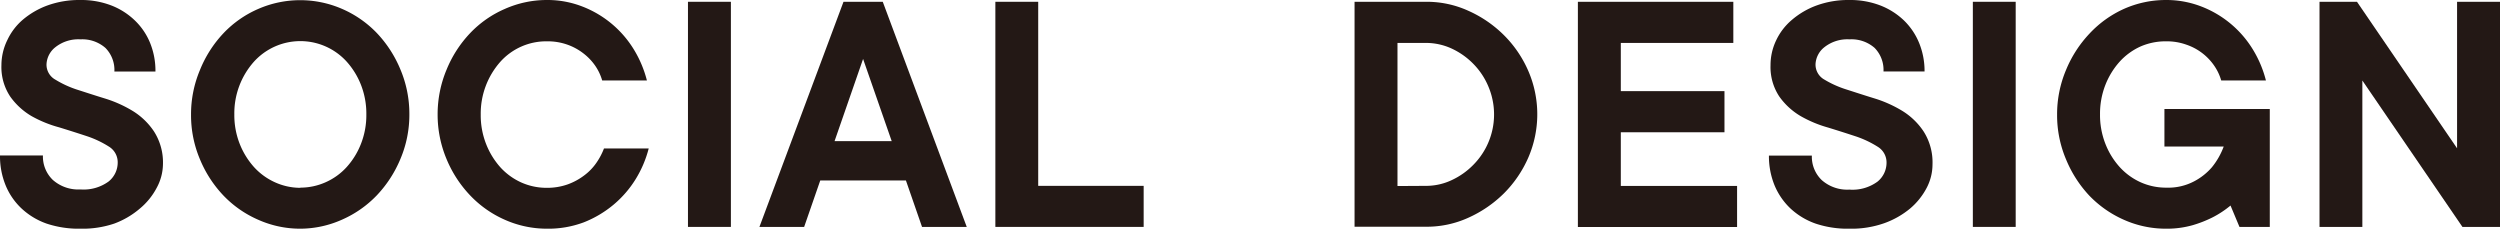 <svg xmlns="http://www.w3.org/2000/svg" viewBox="0 0 279.52 25.57"><defs><style>.cls-1{fill:#231815;}</style></defs><g id="レイヤー_2" data-name="レイヤー 2"><g id="moji"><path class="cls-1" d="M9,25.57A11.36,11.36,0,0,1,5.21,25a8,8,0,0,1-2.81-1.7,7.4,7.4,0,0,1-1.78-2.6A8.62,8.62,0,0,1,0,17.38H4.8a3.62,3.62,0,0,0,1.11,2.74A4.3,4.3,0,0,0,9,21.18a4.73,4.73,0,0,0,3.16-.9,2.72,2.72,0,0,0,1-2.1,2.05,2.05,0,0,0-1-1.8,11.21,11.21,0,0,0-2.4-1.14c-1-.33-2-.65-3.14-1A13.44,13.44,0,0,1,3.56,13a7.71,7.71,0,0,1-2.4-2.18,5.94,5.94,0,0,1-1-3.54A6.39,6.39,0,0,1,.82,4.48a6.77,6.77,0,0,1,1.76-2.3A9.09,9.09,0,0,1,5.33.6,10.48,10.48,0,0,1,9,0a9.37,9.37,0,0,1,3.42.6,7.89,7.89,0,0,1,2.65,1.68,7.28,7.28,0,0,1,1.72,2.54A8.25,8.25,0,0,1,17.38,8H12.79a3.51,3.51,0,0,0-1-2.64A3.92,3.92,0,0,0,9,4.4a4.14,4.14,0,0,0-2.8.87,2.58,2.58,0,0,0-1,1.92,1.91,1.91,0,0,0,1,1.72A11.28,11.28,0,0,0,8.55,10c1,.32,2,.65,3.14,1a13.71,13.71,0,0,1,3.14,1.4,7.71,7.71,0,0,1,2.39,2.3,6.44,6.44,0,0,1,1,3.69A5.67,5.67,0,0,1,17.52,21a7.61,7.61,0,0,1-1.86,2.3A9.4,9.4,0,0,1,12.77,25,11.06,11.06,0,0,1,9,25.57Z"/><path class="cls-1" d="M33.57,25.57a11.53,11.53,0,0,1-4.7-1A12,12,0,0,1,25,21.88a13.18,13.18,0,0,1-2.64-4.06,12.64,12.64,0,0,1-1-5,12.73,12.73,0,0,1,1-5A13.11,13.11,0,0,1,25,3.7,11.85,11.85,0,0,1,28.87,1a11.74,11.74,0,0,1,9.39,0A12,12,0,0,1,42.14,3.7a13.26,13.26,0,0,1,2.63,4.07,12.73,12.73,0,0,1,1,5,12.64,12.64,0,0,1-1,5,13.34,13.34,0,0,1-2.63,4.06,12.15,12.15,0,0,1-3.88,2.72A11.52,11.52,0,0,1,33.57,25.57Zm0-4.59a6.92,6.92,0,0,0,2.83-.6,7,7,0,0,0,2.36-1.7,8.43,8.43,0,0,0,1.6-2.6,8.76,8.76,0,0,0,.6-3.29,8.81,8.81,0,0,0-.6-3.3,8.55,8.55,0,0,0-1.6-2.6,7,7,0,0,0-2.36-1.7,7,7,0,0,0-8,1.7,8.67,8.67,0,0,0-2.2,5.9,8.76,8.76,0,0,0,.6,3.29,8.62,8.62,0,0,0,1.6,2.6,7.11,7.11,0,0,0,2.34,1.7A6.88,6.88,0,0,0,33.57,21Z"/><path class="cls-1" d="M61.14,25.57a11.57,11.57,0,0,1-4.7-1,12,12,0,0,1-3.87-2.72,13.18,13.18,0,0,1-2.64-4.06,12.82,12.82,0,0,1-1-5,12.91,12.91,0,0,1,1-5A13.11,13.11,0,0,1,52.57,3.7,11.85,11.85,0,0,1,56.44,1a11.58,11.58,0,0,1,4.7-1,10.75,10.75,0,0,1,4,.74,11.66,11.66,0,0,1,5.74,4.81A12.57,12.57,0,0,1,72.33,9h-5a5.68,5.68,0,0,0-.76-1.62A6.12,6.12,0,0,0,65.27,6a6.43,6.43,0,0,0-1.81-1,6.61,6.61,0,0,0-2.32-.38,6.89,6.89,0,0,0-5.2,2.29,8.72,8.72,0,0,0-2.19,5.9,8.76,8.76,0,0,0,.6,3.29,8.6,8.6,0,0,0,1.59,2.6,7.11,7.11,0,0,0,2.34,1.7,6.92,6.92,0,0,0,2.86.6,6.84,6.84,0,0,0,2.32-.38,7,7,0,0,0,1.85-1,6,6,0,0,0,1.36-1.4,7.44,7.44,0,0,0,.86-1.62h5A12.45,12.45,0,0,1,71.09,20a11.83,11.83,0,0,1-2.46,2.86,12.11,12.11,0,0,1-3.36,2A11.31,11.31,0,0,1,61.14,25.57Z"/><path class="cls-1" d="M76.92.2h4.8V25.37h-4.8Z"/><path class="cls-1" d="M94.31.2H98.7l9.39,25.17h-5l-1.8-5.19H91.71l-1.8,5.19h-5ZM99.7,15.78,96.5,6.59l-3.19,9.19Z"/><path class="cls-1" d="M111.29.2h4.79V20.78h11.79v4.59H111.29Z"/><path class="cls-1" d="M151.45.2h8a11.21,11.21,0,0,1,4.71,1,13.31,13.31,0,0,1,4,2.74,12.84,12.84,0,0,1,2.72,4,12.19,12.19,0,0,1,0,9.67,13,13,0,0,1-2.72,4,13.49,13.49,0,0,1-4,2.74,11.21,11.21,0,0,1-4.71,1h-8Zm8,20.58a6.7,6.7,0,0,0,2.86-.64,8.19,8.19,0,0,0,2.43-1.72,8,8,0,0,0,1.68-8.73,8,8,0,0,0-1.68-2.54,8.19,8.19,0,0,0-2.43-1.72,6.84,6.84,0,0,0-2.86-.63h-3.2v16Z"/><path class="cls-1" d="M176.42.2H193.8V4.8H181.22v5.39h11.59v4.6H181.22v6h13v4.59H176.42Z"/><path class="cls-1" d="M206.79,25.57A11.26,11.26,0,0,1,203,25a8,8,0,0,1-2.82-1.7,7.54,7.54,0,0,1-1.78-2.6,8.62,8.62,0,0,1-.62-3.3h4.8a3.62,3.62,0,0,0,1.11,2.74,4.3,4.3,0,0,0,3.08,1.06,4.73,4.73,0,0,0,3.16-.9,2.72,2.72,0,0,0,1-2.1,2.05,2.05,0,0,0-1-1.8,11.21,11.21,0,0,0-2.4-1.14c-1-.33-2-.65-3.14-1A13.44,13.44,0,0,1,201.36,13a7.71,7.71,0,0,1-2.4-2.18,5.94,5.94,0,0,1-1-3.54,6.39,6.39,0,0,1,.62-2.75,6.77,6.77,0,0,1,1.76-2.3A9,9,0,0,1,203.14.6a10.39,10.39,0,0,1,3.65-.6,9.37,9.37,0,0,1,3.42.6,8,8,0,0,1,2.66,1.68,7.39,7.39,0,0,1,1.71,2.54,8.25,8.25,0,0,1,.6,3.17h-4.59a3.51,3.51,0,0,0-1-2.64,3.92,3.92,0,0,0-2.8-.95,4.14,4.14,0,0,0-2.8.87,2.57,2.57,0,0,0-1,1.92A1.92,1.92,0,0,0,204,8.91a11.28,11.28,0,0,0,2.4,1.08c1,.32,2,.65,3.14,1a13.71,13.71,0,0,1,3.14,1.4,7.71,7.71,0,0,1,2.39,2.3,6.44,6.44,0,0,1,1,3.69,5.67,5.67,0,0,1-.66,2.64,7.72,7.72,0,0,1-1.85,2.3,9.58,9.58,0,0,1-2.9,1.64A11,11,0,0,1,206.79,25.57Z"/><path class="cls-1" d="M220.58.2h4.79V25.37h-4.79Z"/><path class="cls-1" d="M242.16,25.57a11.53,11.53,0,0,1-4.7-1,12.15,12.15,0,0,1-3.88-2.72A13.34,13.34,0,0,1,231,17.82a12.64,12.64,0,0,1-1-5,12.73,12.73,0,0,1,1-5,13.26,13.26,0,0,1,2.63-4.07A12,12,0,0,1,237.46,1a11.54,11.54,0,0,1,4.7-1,10.83,10.83,0,0,1,4,.74,11.66,11.66,0,0,1,5.74,4.81A12.57,12.57,0,0,1,253.35,9h-5a5.68,5.68,0,0,0-.76-1.62A6.17,6.17,0,0,0,244.47,5a6.51,6.51,0,0,0-2.31-.38,7,7,0,0,0-2.86.59A7.11,7.11,0,0,0,237,6.89a8.55,8.55,0,0,0-1.6,2.6,8.81,8.81,0,0,0-.6,3.3,8.76,8.76,0,0,0,.6,3.29,8.43,8.43,0,0,0,1.6,2.6,7.11,7.11,0,0,0,2.34,1.7,6.88,6.88,0,0,0,2.86.6,6.2,6.2,0,0,0,3.11-.7,6.78,6.78,0,0,0,2-1.58,8.17,8.17,0,0,0,1.32-2.32H242V12.19h11.78V25.37h-3.39l-1-2.39a10.84,10.84,0,0,1-2,1.32,13.25,13.25,0,0,1-2.24.88A10.57,10.57,0,0,1,242.16,25.57Z"/><path class="cls-1" d="M259.34.2h4.19l11.19,16.38V.2h4.8V25.37h-4.2L264.13,9V25.37h-4.79Z"/></g></g></svg>